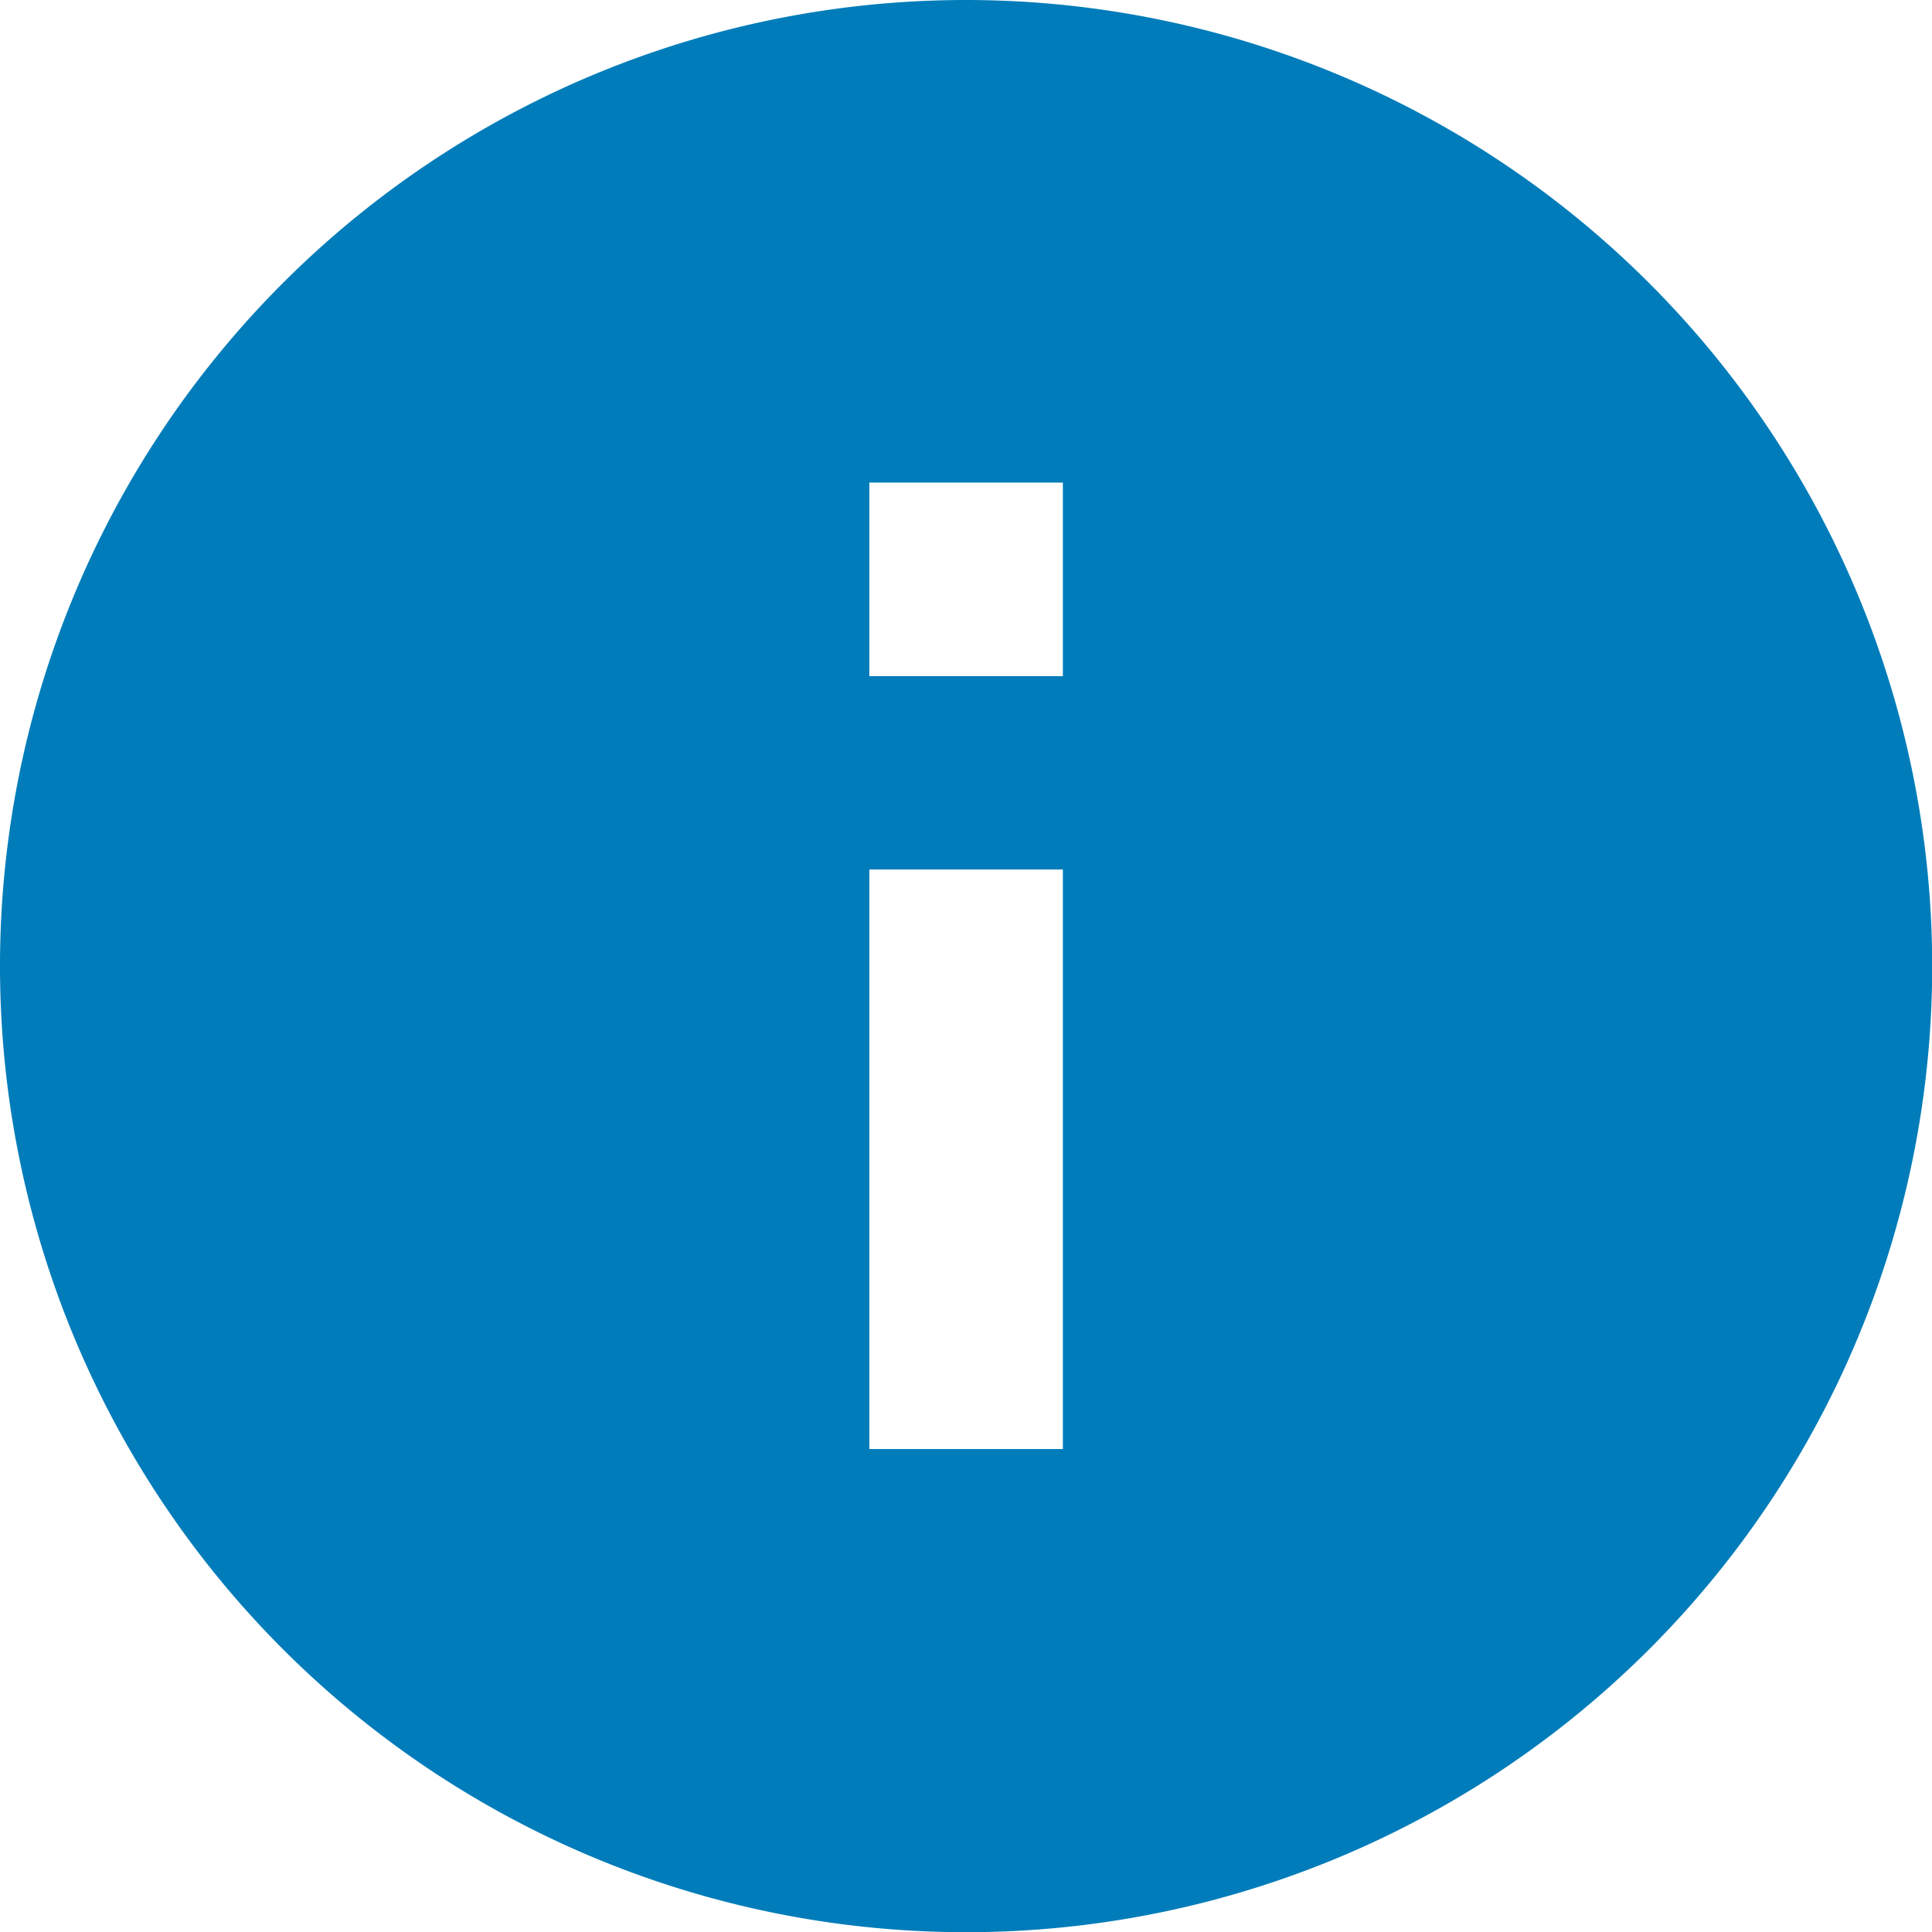 <svg xmlns="http://www.w3.org/2000/svg" width="9.981" height="9.981" viewBox="0 0 9.981 9.981"><path d="M6.991,2a4.991,4.991,0,1,0,4.991,4.991A4.993,4.993,0,0,0,6.991,2Zm.5,7.486h-1V6.492h1Zm0-3.993h-1v-1h1Z" transform="translate(-2 -2)" fill="#007cba"/></svg>